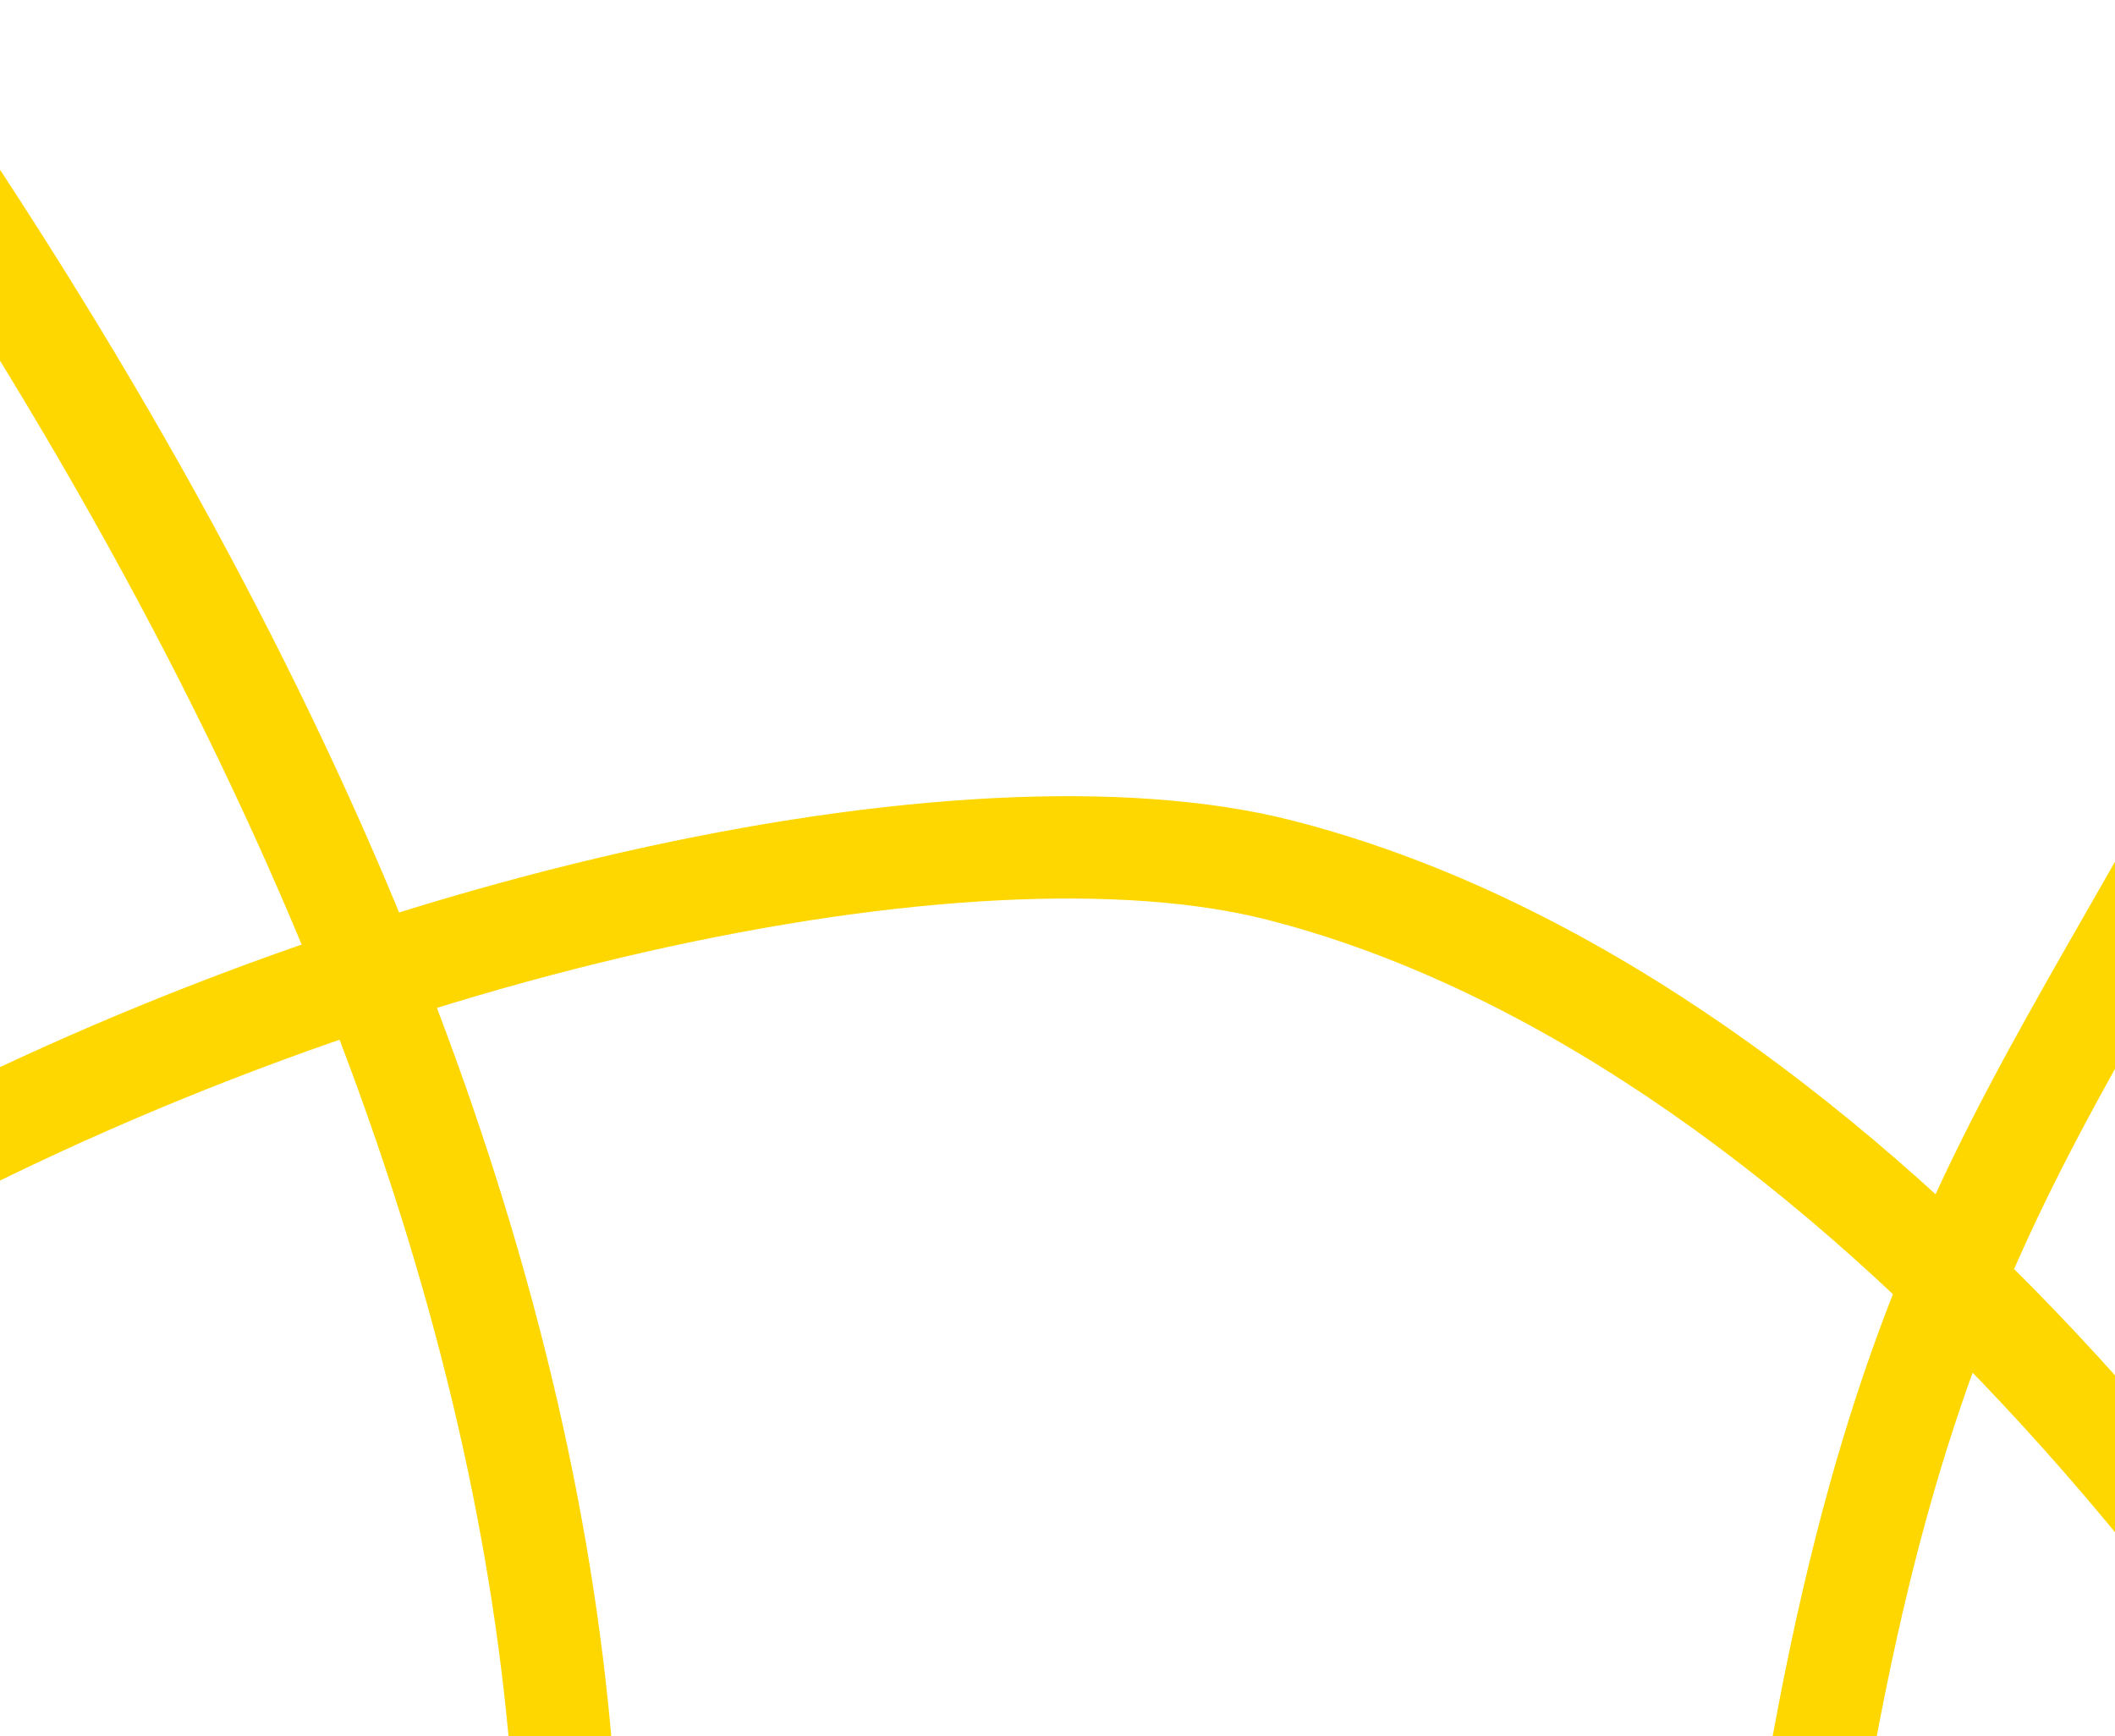 <?xml version="1.0" encoding="UTF-8"?> <svg xmlns="http://www.w3.org/2000/svg" width="620" height="509" viewBox="0 0 620 509" fill="none"> <path d="M658.077 214.91C582.95 354.961 539.147 384.653 513.018 679.913C488.989 951.444 667.414 1057.31 737.809 1036.07C969.649 966.118 691.993 336.193 375.257 255.101C192.82 208.393 -351.426 410.598 -261.098 709.972C-256.017 726.811 -457.608 957.227 -278.382 1036C-114.594 1107.98 479.719 753.769 -45.834 9.05" stroke="#FED700" stroke-width="30"></path> </svg> 